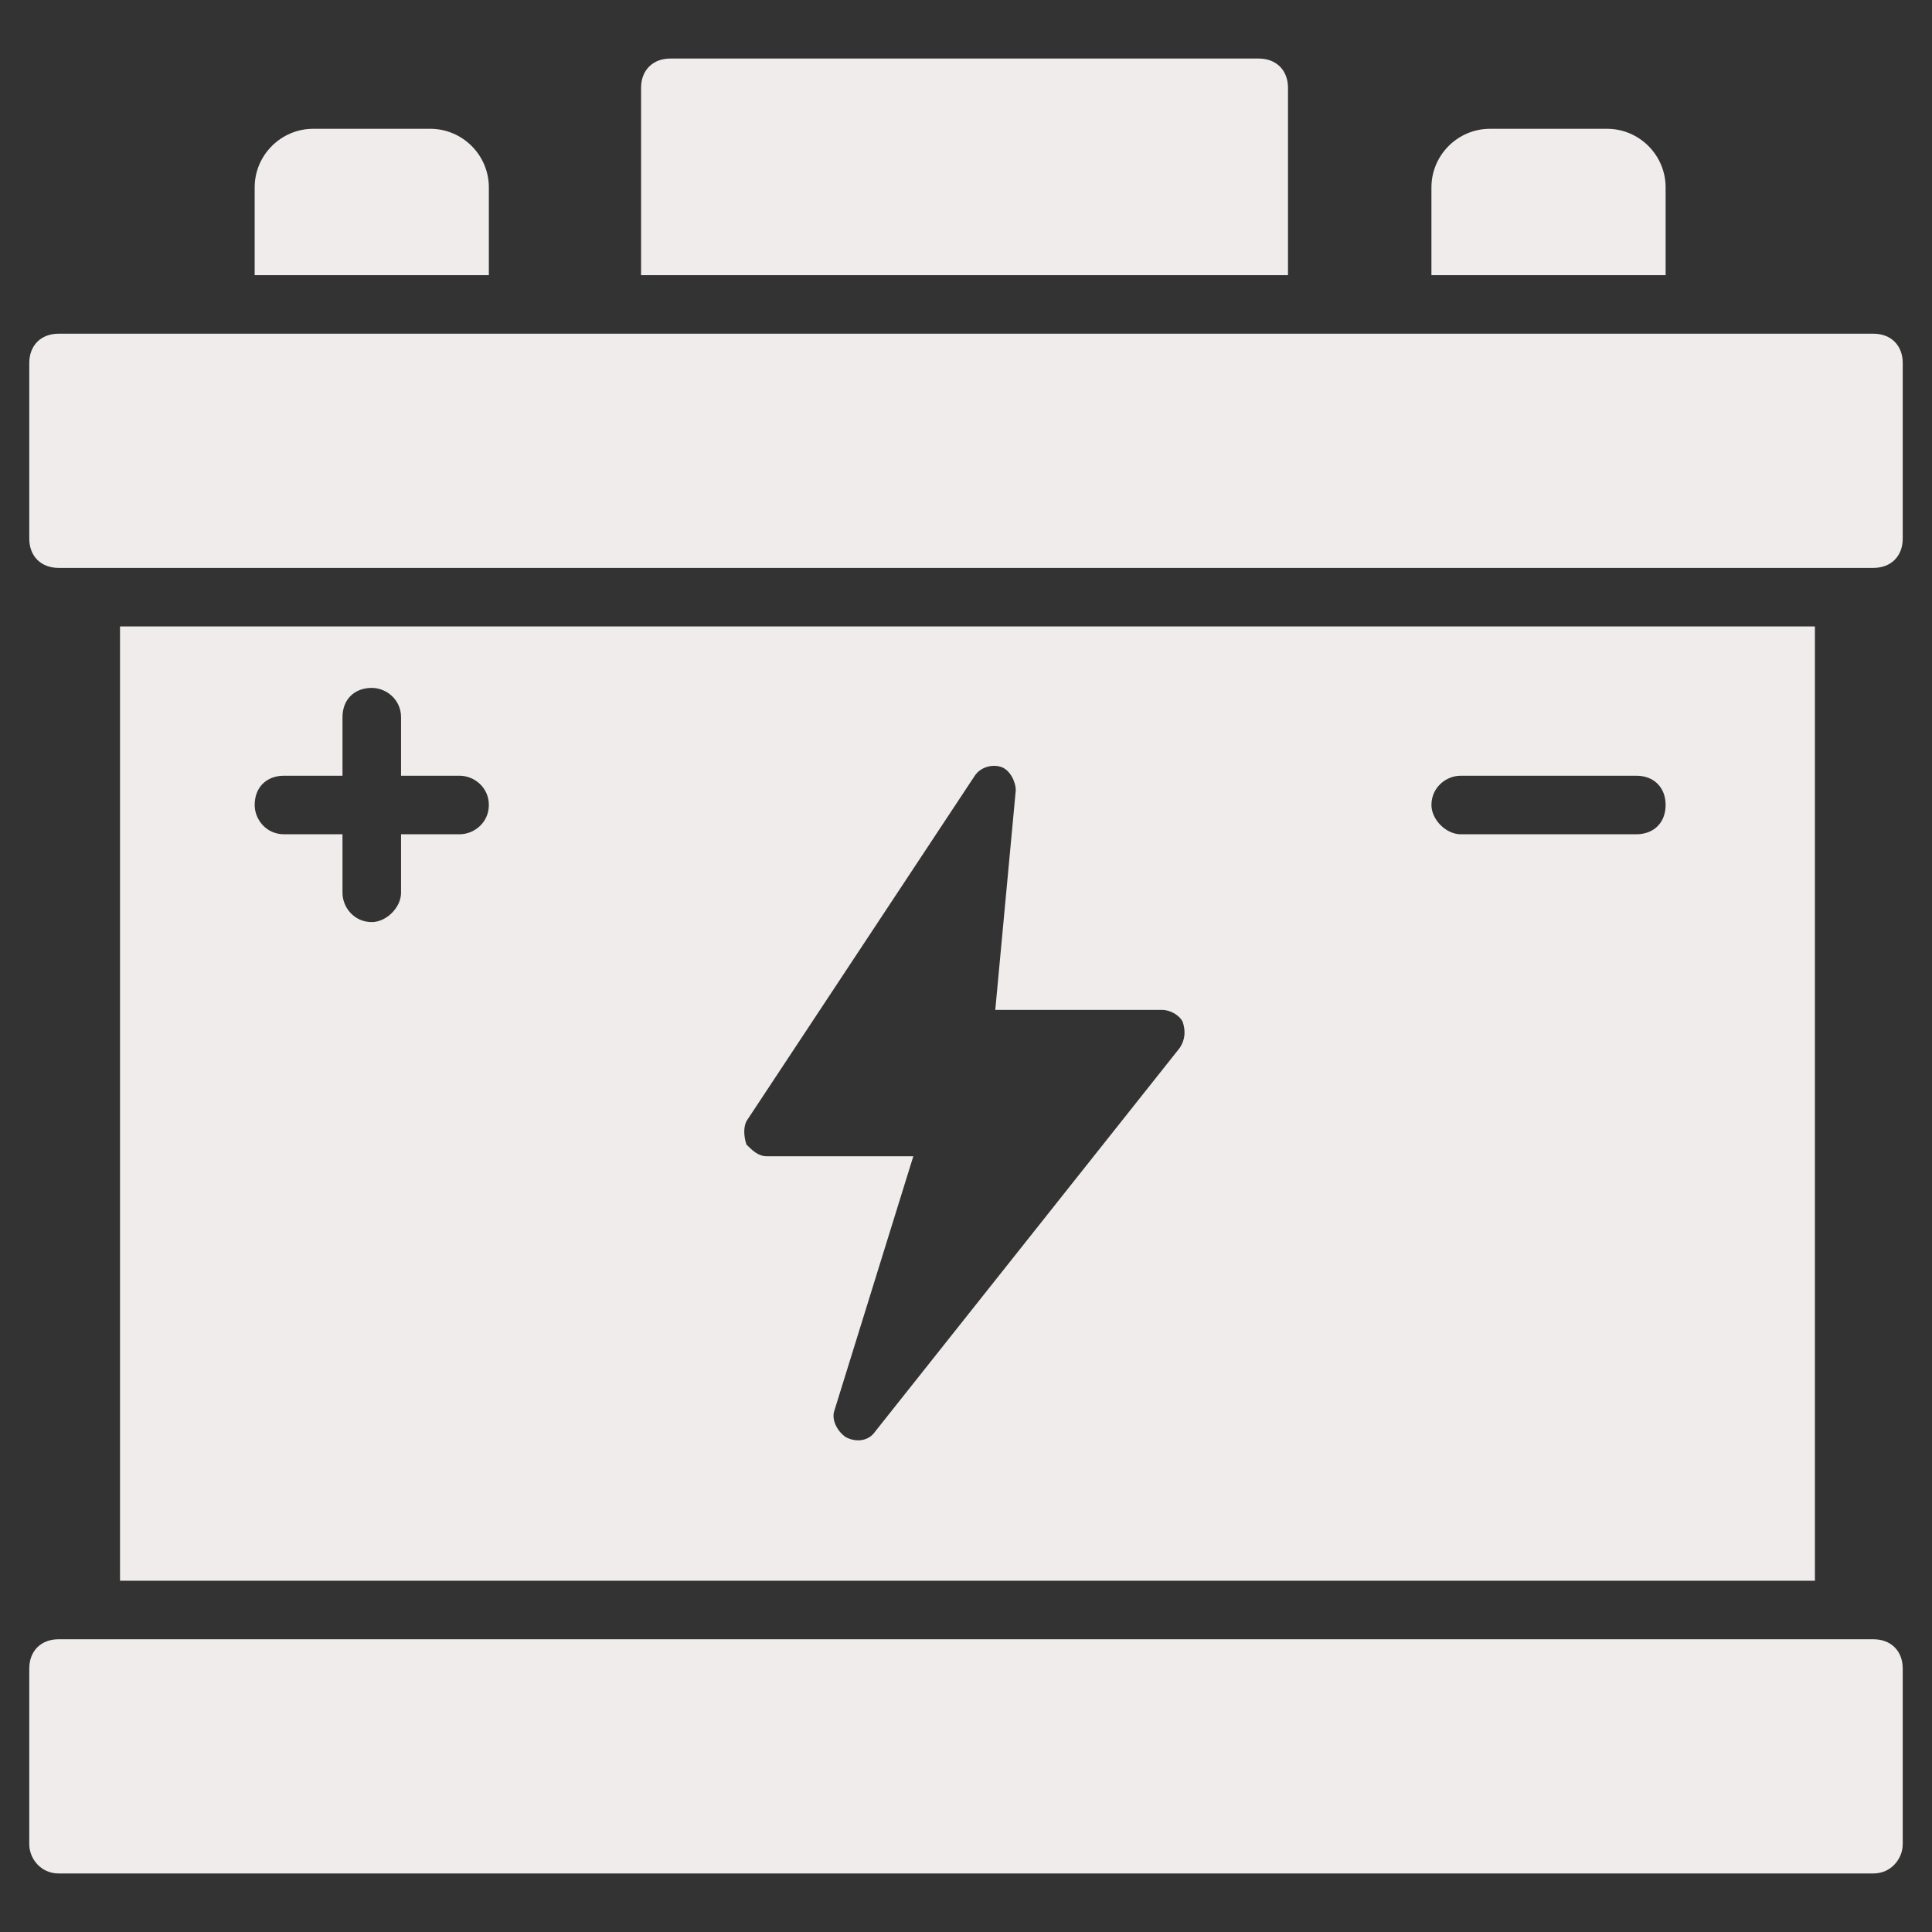 <svg xmlns="http://www.w3.org/2000/svg" xmlns:xlink="http://www.w3.org/1999/xlink" xmlns:svgjs="http://svgjs.dev/svgjs" id="Layer_1" height="300" viewBox="0 0 66 66" width="300" version="1.1"><rect x="0" y="0" width="66" height="66" fill="#333333" stroke="none"/><g transform="matrix(1,0,0,1,0,0)"><g><g><g><path d="m65 57v6c0 .5-.4 1-1 1h-62c-.6 0-1-.5-1-1v-6c0-.6.4-1 1-1h62c.6 0 1 .4 1 1z" fill="#f0ecec" fill-opacity="1" data-original-color="#ffffffff" stroke="none" stroke-opacity="1"/></g><g><path d="m65 12.4v6c0 .6-.4 1-1 1h-62c-.6 0-1-.4-1-1v-6c0-.6.4-1 1-1h62c.6 0 1 .4 1 1z" fill="#f0ecec" fill-opacity="1" data-original-color="#ffffffff" stroke="none" stroke-opacity="1"/></g></g><g><g><path d="m4.1 21.4v32.6h57.9v-32.6zm11.6 7.1h-2v2c0 .5-.5 1-1 1-.6 0-1-.5-1-1v-2h-2c-.6 0-1-.5-1-1 0-.6.4-1 1-1h2v-2c0-.6.4-1 1-1 .5 0 1 .4 1 1v2h2c.5 0 1 .4 1 1s-.5 1-1 1zm24.6 7.3-10.4 13.1c-.2.3-.6.4-1 .2-.3-.2-.5-.6-.4-.9l2.7-8.7h-5c-.3 0-.5-.2-.7-.4-.1-.3-.1-.6 0-.8l7.8-11.8c.2-.3.6-.4.9-.3s.5.5.5.8l-.7 7.5h5.7c.3 0 .6.2.7.4.1.3.1.6-.1.9zm15.6-7.3h-6c-.5 0-1-.5-1-1 0-.6.5-1 1-1h6c.6 0 1 .4 1 1s-.4 1-1 1z" fill="#f0ecec" fill-opacity="1" data-original-color="#ffffffff" stroke="none" stroke-opacity="1"/></g></g><g><g><path d="m44 3v6.4h-22.1v-6.4c0-.6.4-1 1-1h20.1c.6 0 1 .4 1 1z" fill="#f0ecec" fill-opacity="1" data-original-color="#ffffffff" stroke="none" stroke-opacity="1"/></g><g><path d="m16.7 6.4v3h-8v-3c0-1.1.9-2 2-2h4c1.1 0 2 .9 2 2z" fill="#f0ecec" fill-opacity="1" data-original-color="#ffffffff" stroke="none" stroke-opacity="1"/></g><g><path d="m56.9 6.4v3h-8v-3c0-1.1.9-2 2-2h4c1.1 0 2 .9 2 2z" fill="#f0ecec" fill-opacity="1" data-original-color="#ffffffff" stroke="none" stroke-opacity="1"/></g></g></g></g></svg>